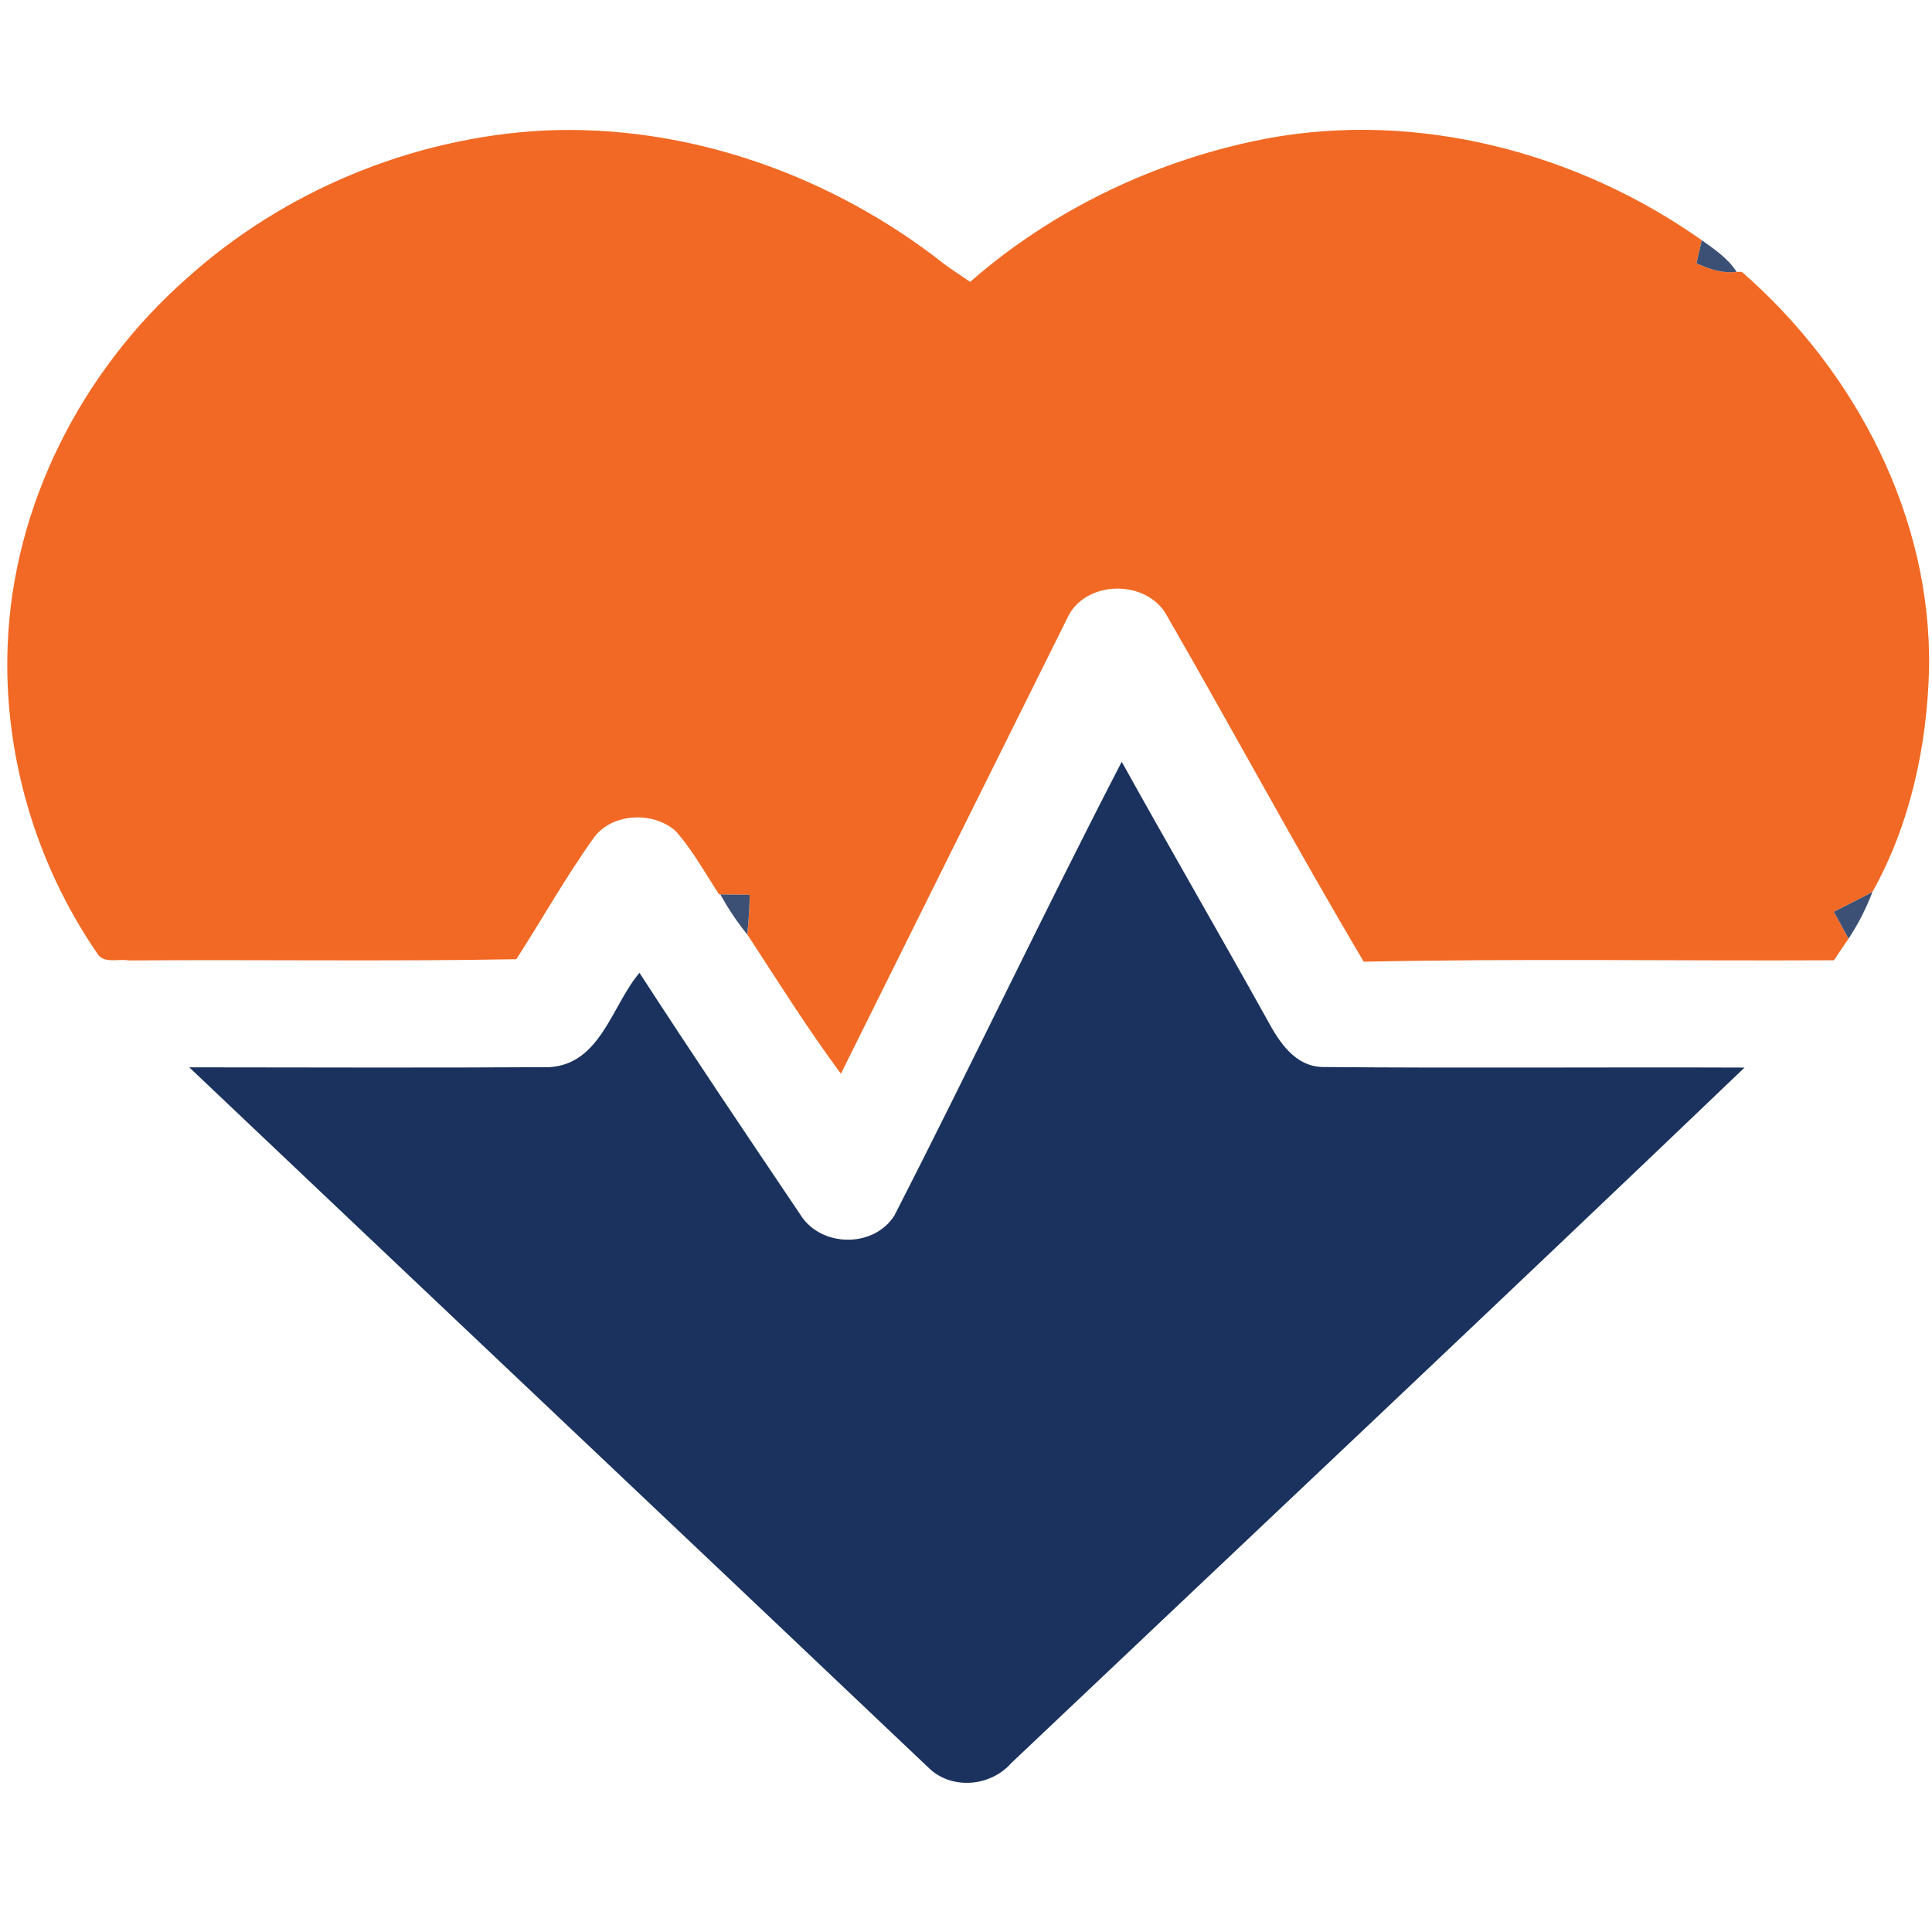 <?xml version="1.0" encoding="UTF-8" standalone="no"?>
<svg
   xmlns:dc="http://purl.org/dc/elements/1.1/"
   xmlns:cc="http://creativecommons.org/ns#"
   xmlns:rdf="http://www.w3.org/1999/02/22-rdf-syntax-ns#"
   xmlns:svg="http://www.w3.org/2000/svg"
   xmlns="http://www.w3.org/2000/svg"
   xmlns:sodipodi="http://sodipodi.sourceforge.net/DTD/sodipodi-0.dtd"
   xmlns:inkscape="http://www.inkscape.org/namespaces/inkscape"
   width="45"
   height="45"
   viewBox="0 0 45 45"
   version="1.1"
   id="svg12"
   sodipodi:docname="outpatient-services.svg"
   style="fill:none"
   inkscape:version="0.92.4 (5da689c313, 2019-01-14)">
  <defs
     id="defs16" />
  <sodipodi:namedview
     pagecolor="#ffffff"
     bordercolor="#666666"
     borderopacity="1"
     objecttolerance="10"
     gridtolerance="10"
     guidetolerance="10"
     inkscape:pageopacity="0"
     inkscape:pageshadow="2"
     inkscape:window-width="1011"
     inkscape:window-height="679"
     id="namedview14"
     showgrid="false"
     inkscape:zoom="8.137931"
     inkscape:cx="16.557722"
     inkscape:cy="29.245763"
     inkscape:window-x="690"
     inkscape:window-y="132"
     inkscape:window-maximized="0"
     inkscape:current-layer="svg12" />
  <path
     d="M 4.359,6.475 C 6.606,4.453 9.586,3.208 12.649,3.041 c 3.373,-0.161 6.734,1.053 9.34,3.106 0.197,0.145 0.402,0.281 0.608,0.418 1.926,-1.687 4.346,-2.846 6.889,-3.335 3.535,-0.666 7.267,0.325 10.151,2.365 -0.03,0.136 -0.093,0.403 -0.123,0.537 0.293,0.134 0.601,0.242 0.933,0.2 h 0.123 c 2.679,2.334 4.431,5.745 4.361,9.273 -0.049,1.781 -0.44,3.6 -1.319,5.171 -0.297,0.16 -0.597,0.31 -0.899,0.46 0.113,0.209 0.227,0.416 0.342,0.627 -0.115,0.165 -0.227,0.336 -0.338,0.504 -3.651,0.018 -7.303,-0.044 -10.952,0.033 -1.576,-2.655 -3.037,-5.373 -4.578,-8.046 -0.463,-0.882 -1.937,-0.856 -2.337,0.062 -1.755,3.532 -3.511,7.061 -5.264,10.593 -0.777,-1.049 -1.468,-2.154 -2.181,-3.245 0.032,-0.306 0.055,-0.614 0.057,-0.922 -0.172,-0.002 -0.512,-0.007 -0.684,-0.009 l -0.032,-0.002 c -0.317,-0.493 -0.606,-1.009 -0.99,-1.456 -0.52,-0.489 -1.512,-0.449 -1.933,0.149 -0.65,0.908 -1.192,1.881 -1.797,2.818 -3.008,0.055 -6.018,0.006 -9.028,0.029 C 2.764,22.323 2.411,22.457 2.267,22.209 0.826,20.115 0.081,17.565 0.178,15.047 0.295,11.796 1.884,8.653 4.359,6.475 Z"
     id="path2"
     inkscape:connector-curvature="0"
     style="fill:#f16924;stroke-width:1.638" />
  <path
     d="m 20.829,28.319 c 1.795,-3.508 3.486,-7.074 5.298,-10.576 1.119,2.015 2.277,4.01 3.397,6.025 0.268,0.497 0.64,1.078 1.292,1.085 3.273,0.029 6.545,0 9.818,0.013 -5.667,5.424 -11.381,10.8 -17.076,16.196 -0.489,0.559 -1.41,0.638 -1.946,0.097 -5.729,-5.439 -11.473,-10.862 -17.204,-16.299 2.8,0.002 5.599,0.013 8.397,-0.004 1.192,-0.081 1.446,-1.443 2.09,-2.197 1.226,1.892 2.487,3.763 3.747,5.633 0.47,0.761 1.702,0.785 2.186,0.026 z"
     id="path4"
     inkscape:connector-curvature="0"
     style="fill:#1a325d;stroke-width:1.638" />
  <path
     d="m 39.515,6.132 c 0.03,-0.134 0.093,-0.402 0.123,-0.537 0.299,0.213 0.612,0.424 0.811,0.737 -0.333,0.042 -0.64,-0.066 -0.933,-0.2 z"
     id="path6"
     inkscape:connector-curvature="0"
     style="fill:#3b5074;stroke-width:1.638" />
  <path
     d="m 16.777,20.833 c 0.172,0.002 0.512,0.007 0.684,0.009 -0.002,0.308 -0.025,0.616 -0.057,0.922 -0.238,-0.291 -0.444,-0.605 -0.627,-0.931 z"
     id="path8"
     inkscape:connector-curvature="0"
     style="fill:#3b5074;stroke-width:1.638" />
  <path
     d="m 42.714,21.236 c 0.302,-0.15 0.603,-0.301 0.899,-0.46 -0.145,0.381 -0.331,0.746 -0.557,1.087 -0.115,-0.211 -0.229,-0.418 -0.342,-0.627 z"
     id="path10"
     inkscape:connector-curvature="0"
     style="fill:#3b5074;stroke-width:1.638" />
</svg>
